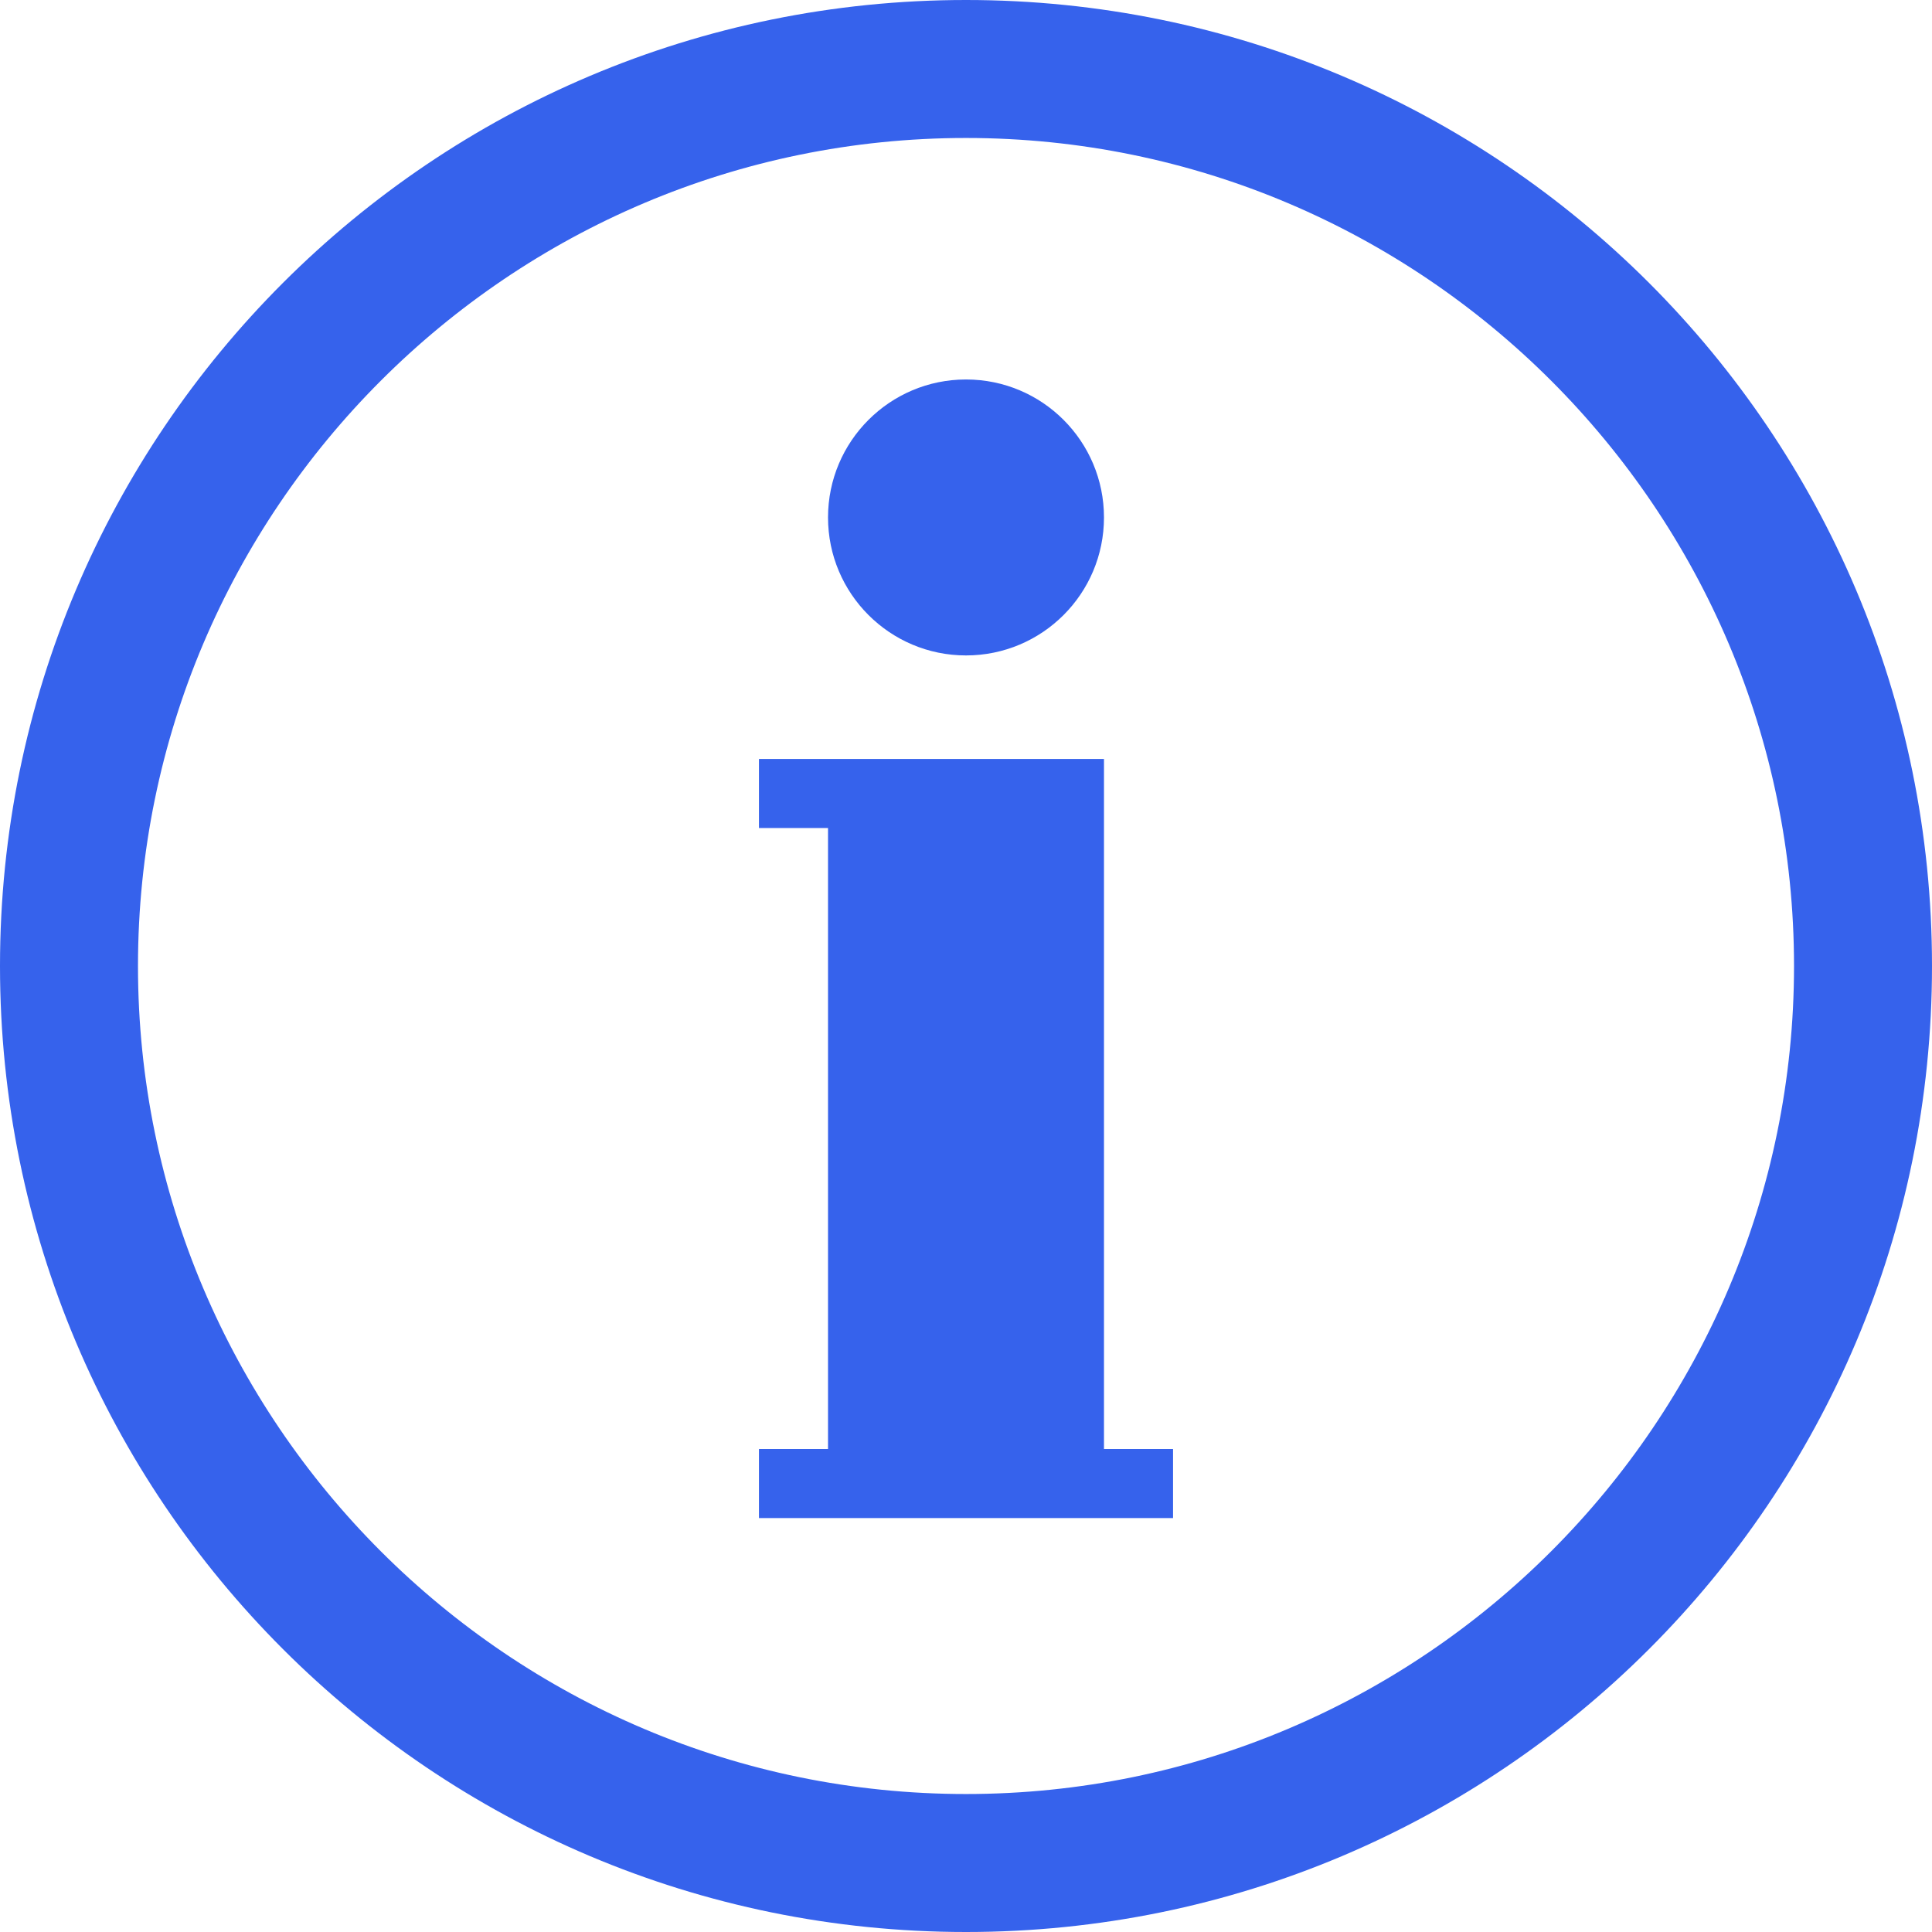 <svg xmlns="http://www.w3.org/2000/svg" xmlns:xlink="http://www.w3.org/1999/xlink" fill="none" version="1.1" width="12" height="12" viewBox="0 0 12 12"><defs><clipPath id="master_svg0_60_19201"><rect x="0" y="0" width="12" height="12" rx="0"/></clipPath></defs><g clip-path="url(#master_svg0_60_19201)"><g><path d="M6,0C2.686,0,0,2.686,0,6C0,9.314,2.686,12,6,12C9.314,12,12,9.314,12,6C12,2.686,9.314,0,6,0ZM6,11.143C3.164,11.143,0.857,8.836,0.857,6C0.857,3.164,3.164,0.857,6,0.857C8.836,0.857,11.143,3.164,11.143,6C11.143,8.836,8.836,11.143,6,11.143Z" fill="#3662EC" fill-opacity="1"/></g><g><path d="M6.857,4.714L5.571,4.714L5.143,4.714L4.714,4.714L4.714,5.143L5.143,5.143L5.143,9L4.714,9L4.714,9.429L7.286,9.429L7.286,9L6.857,9L6.857,4.714Z" fill="#3662EC" fill-opacity="1"/></g><g><path d="M5.143,3.214C5.143,3.687,5.527,4.071,6,4.071C6.474,4.071,6.857,3.687,6.857,3.214C6.857,2.741,6.474,2.357,6,2.357C5.527,2.357,5.143,2.741,5.143,3.214Z" fill="#3662EC" fill-opacity="1"/></g></g></svg>